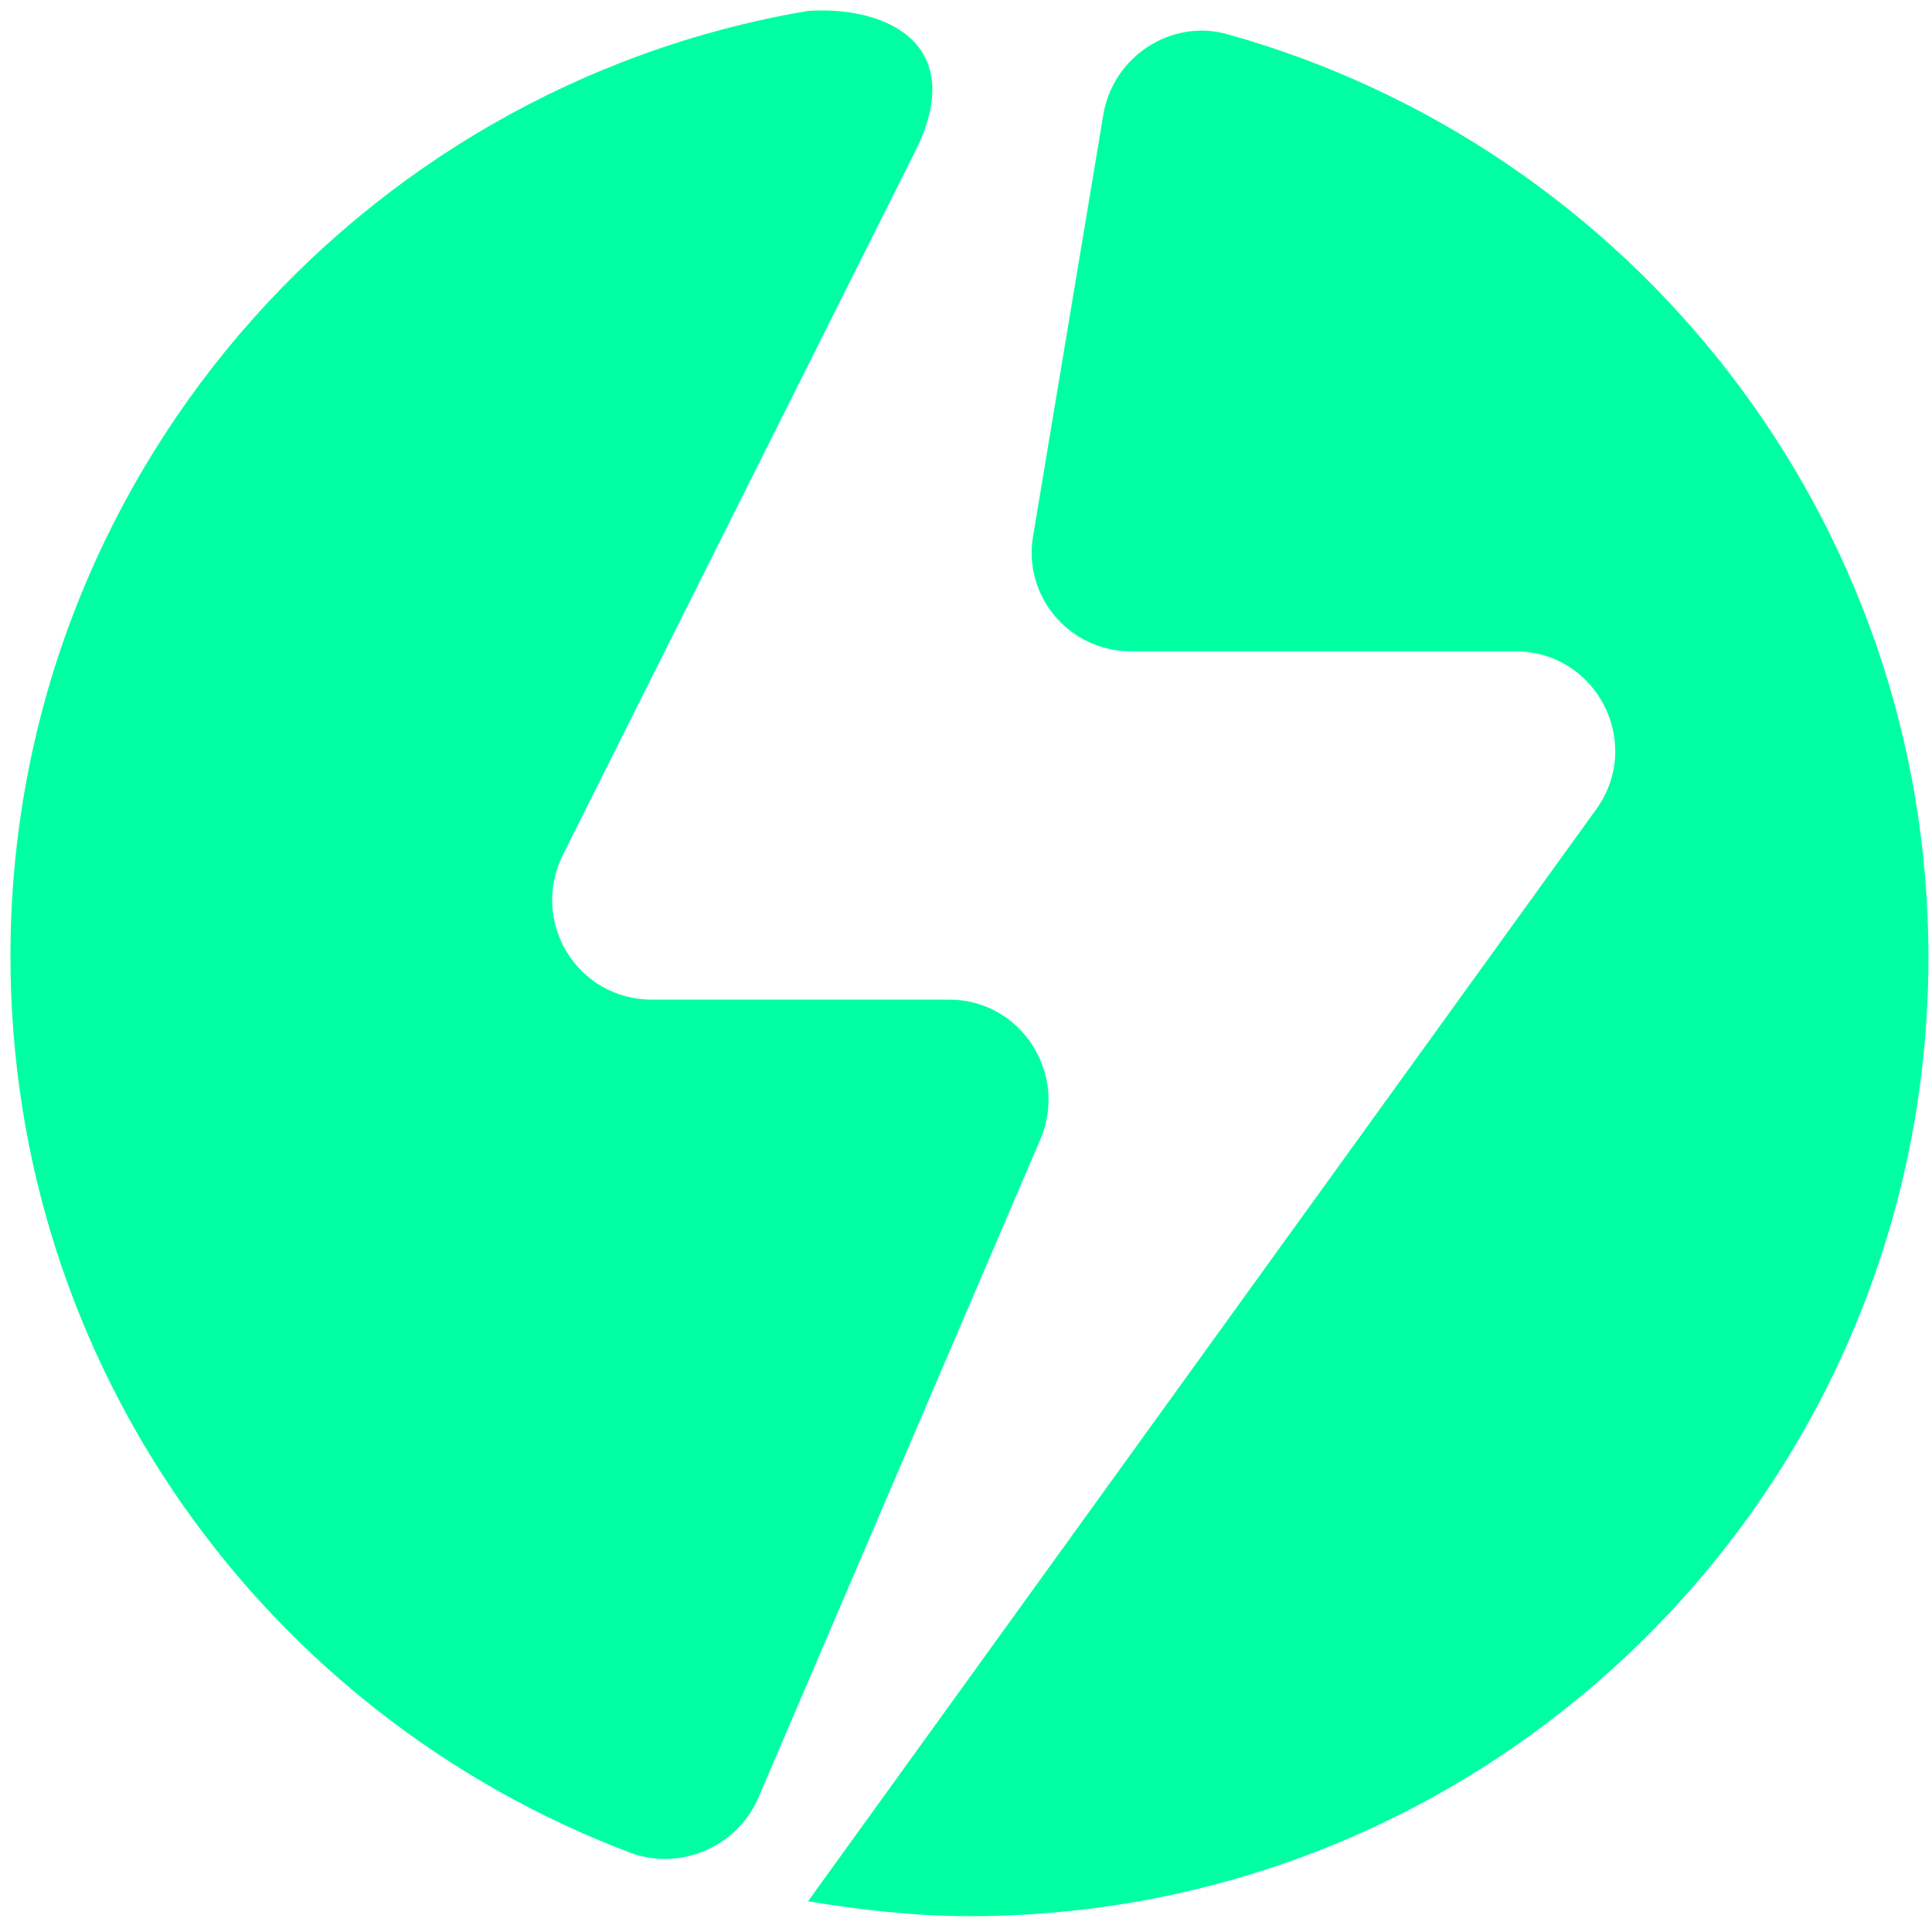 <svg xmlns="http://www.w3.org/2000/svg" width="117" height="117" viewBox="0 0 117 117" fill="none"><path d="M38.128 112.182C41.151 113.34 44.624 111.86 45.91 108.902L63.018 68.963C64.69 64.975 61.796 60.537 57.487 60.537H39.479C34.977 60.537 32.083 55.842 34.076 51.791L55.3 9.407C58.773 2.783 53.821 0.339 48.933 0.66C21.535 5.291 0.633 29.152 0.633 57.9C0.633 82.79 16.197 103.885 38.128 112.182Z" fill="#00FFA3"></path><path d="M68.485 39.442H91.767C96.719 39.442 99.549 45.038 96.655 49.025L48.933 115.14C52.084 115.655 55.365 116.041 58.709 116.041C90.802 116.041 116.785 90.058 116.785 57.965C116.785 31.338 98.777 8.893 74.337 2.075C70.929 1.111 67.391 3.426 66.813 6.963L62.568 32.432C61.925 36.098 64.754 39.442 68.485 39.442Z" fill="#00FFA3"></path></svg>